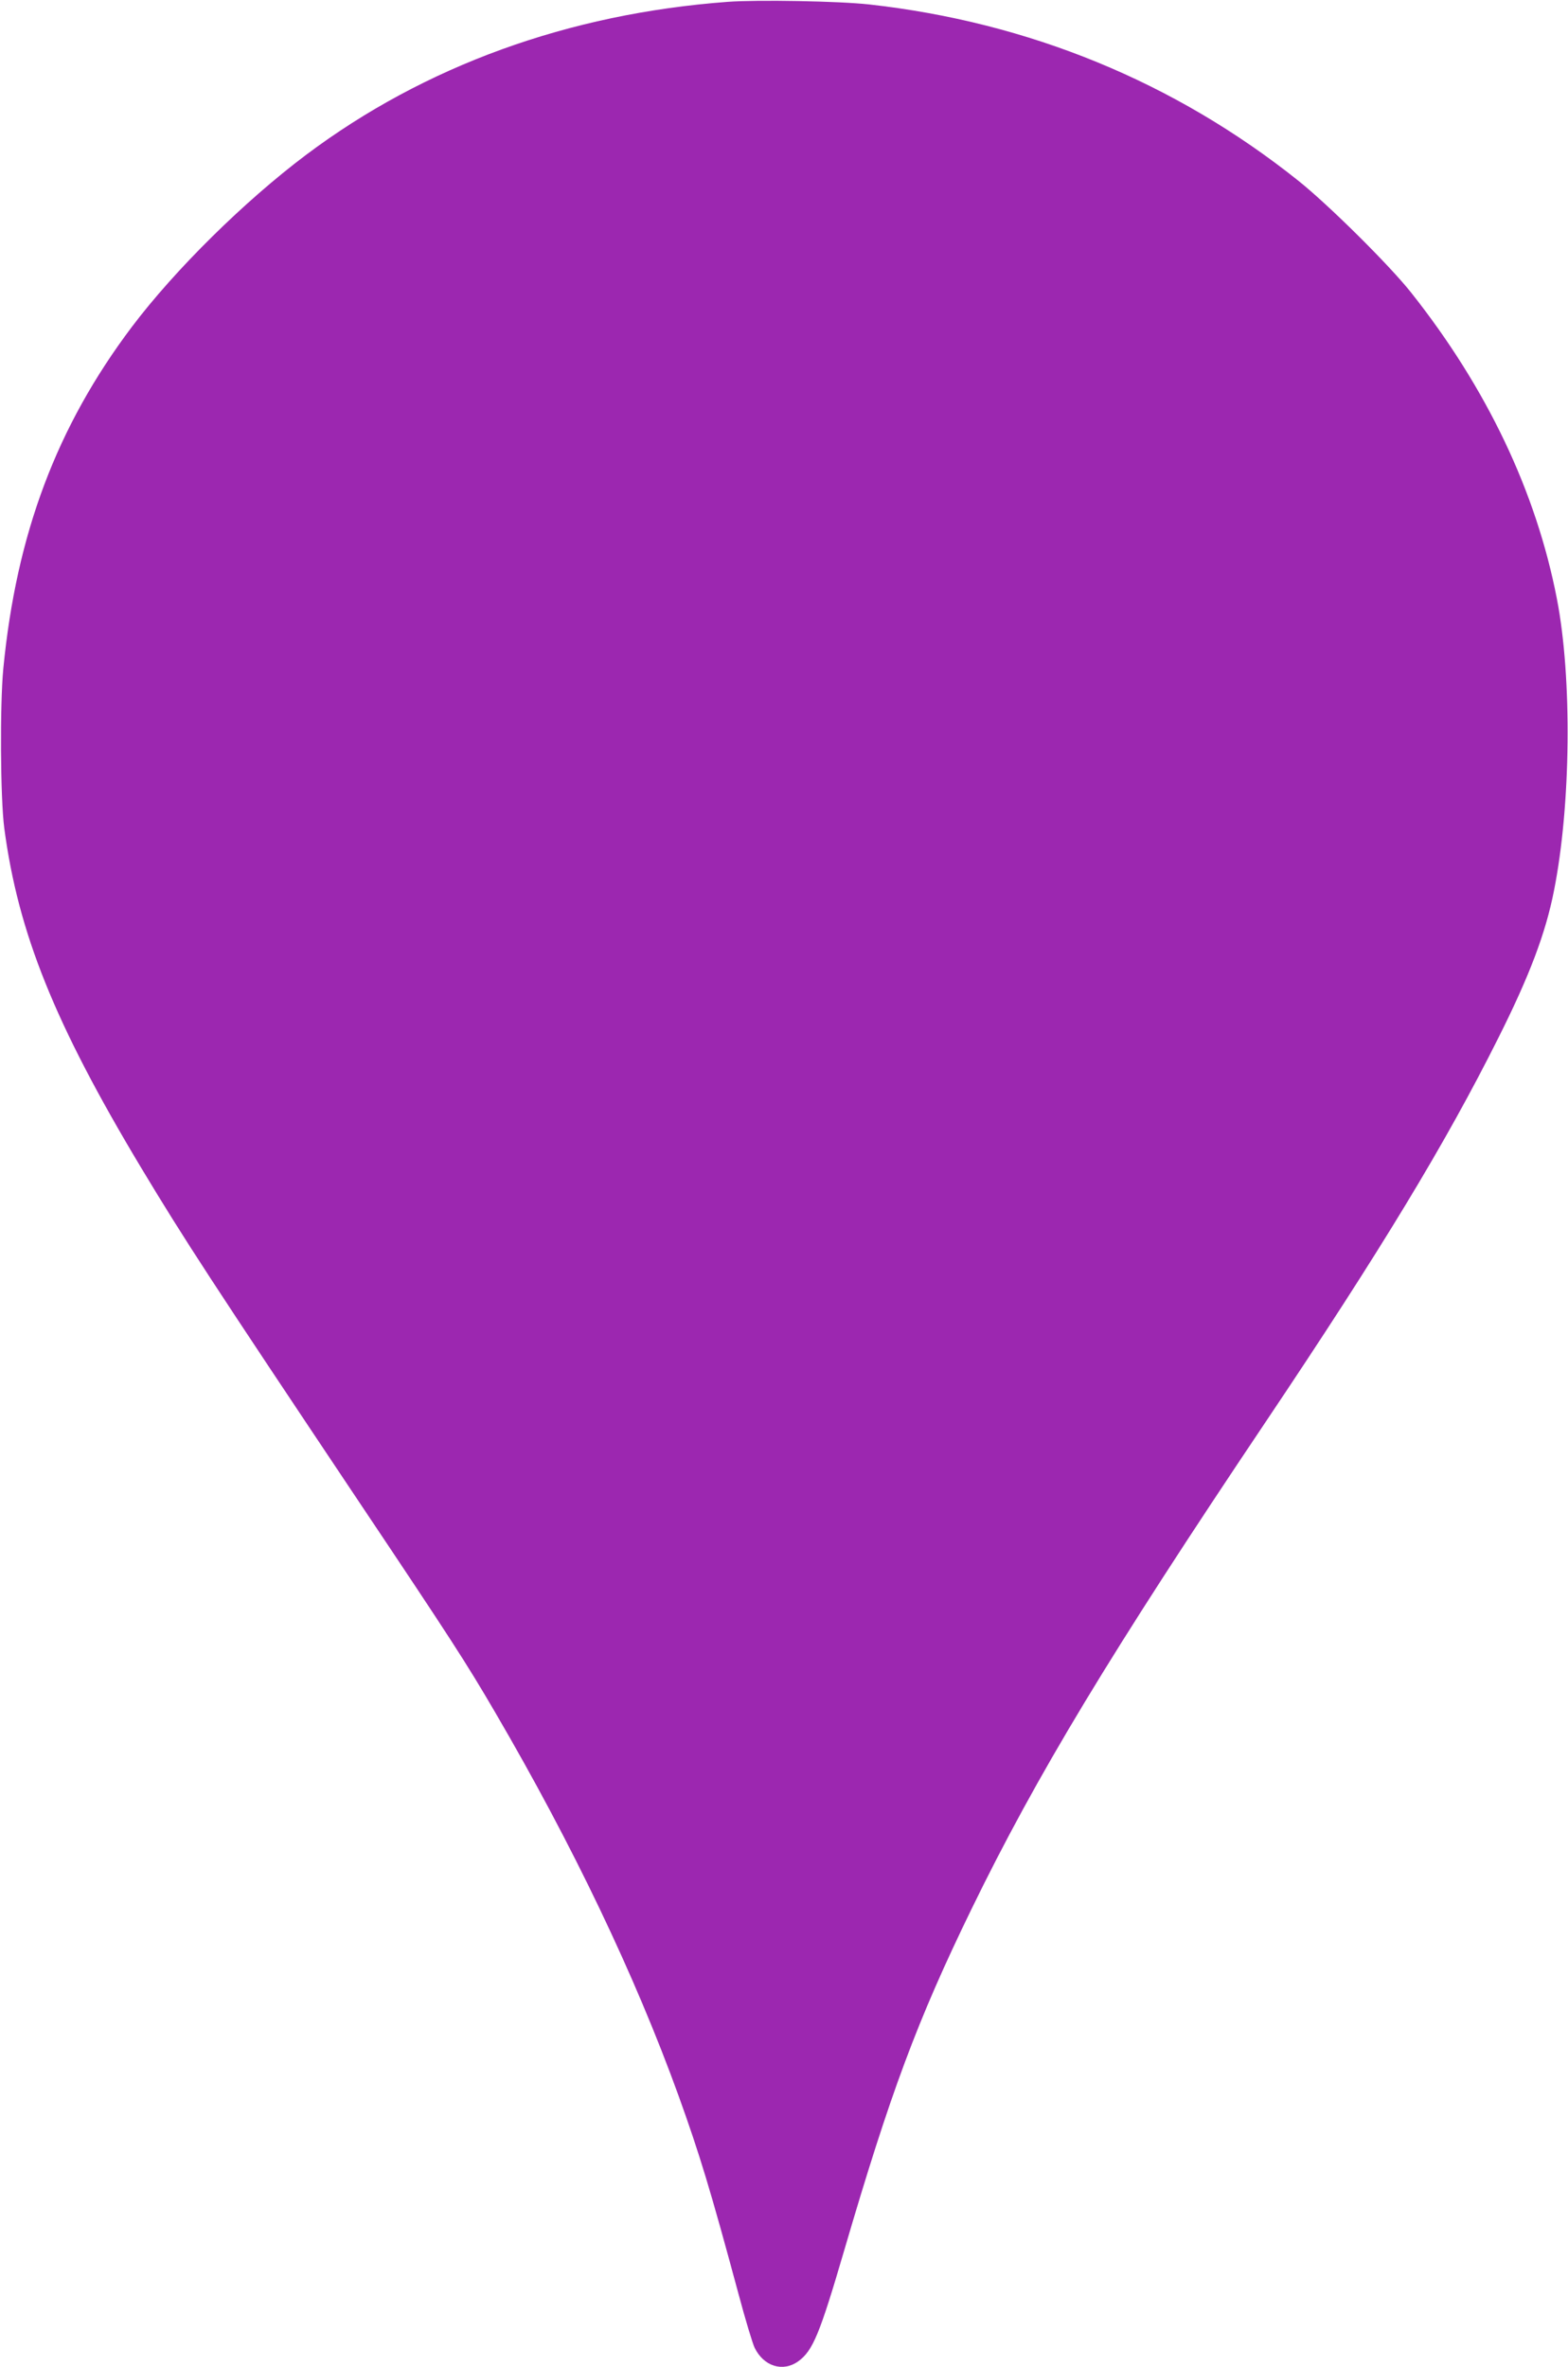 <?xml version="1.0" standalone="no"?>
<!DOCTYPE svg PUBLIC "-//W3C//DTD SVG 20010904//EN"
 "http://www.w3.org/TR/2001/REC-SVG-20010904/DTD/svg10.dtd">
<svg version="1.0" xmlns="http://www.w3.org/2000/svg"
 width="848pt" height="1280pt" viewBox="0 0 848 1280"
 preserveAspectRatio="xMidYMid meet">
<g transform="translate(0,1280) scale(0.1,-0.1)"
fill="#9c27b0" stroke="none">
<path d="M3935 12790 c-860 -64 -1638 -346 -2279 -827 -334 -251 -709 -621
-943 -931 -406 -539 -624 -1118 -695 -1847 -19 -199 -16 -700 5 -863 75 -567
272 -1057 740 -1837 235 -391 381 -614 1177 -1805 498 -744 581 -872 738
-1141 420 -719 756 -1422 992 -2074 114 -317 171 -504 325 -1075 36 -135 75
-264 86 -287 49 -101 153 -134 237 -73 78 57 115 146 247 597 250 854 395
1244 689 1848 352 723 750 1382 1591 2635 624 930 973 1506 1259 2078 168 335
255 565 300 794 92 461 99 1152 16 1579 -112 579 -379 1140 -788 1656 -117
148 -448 476 -611 606 -669 534 -1458 857 -2321 953 -165 18 -601 26 -765 14z"/>
</g>
</svg>
